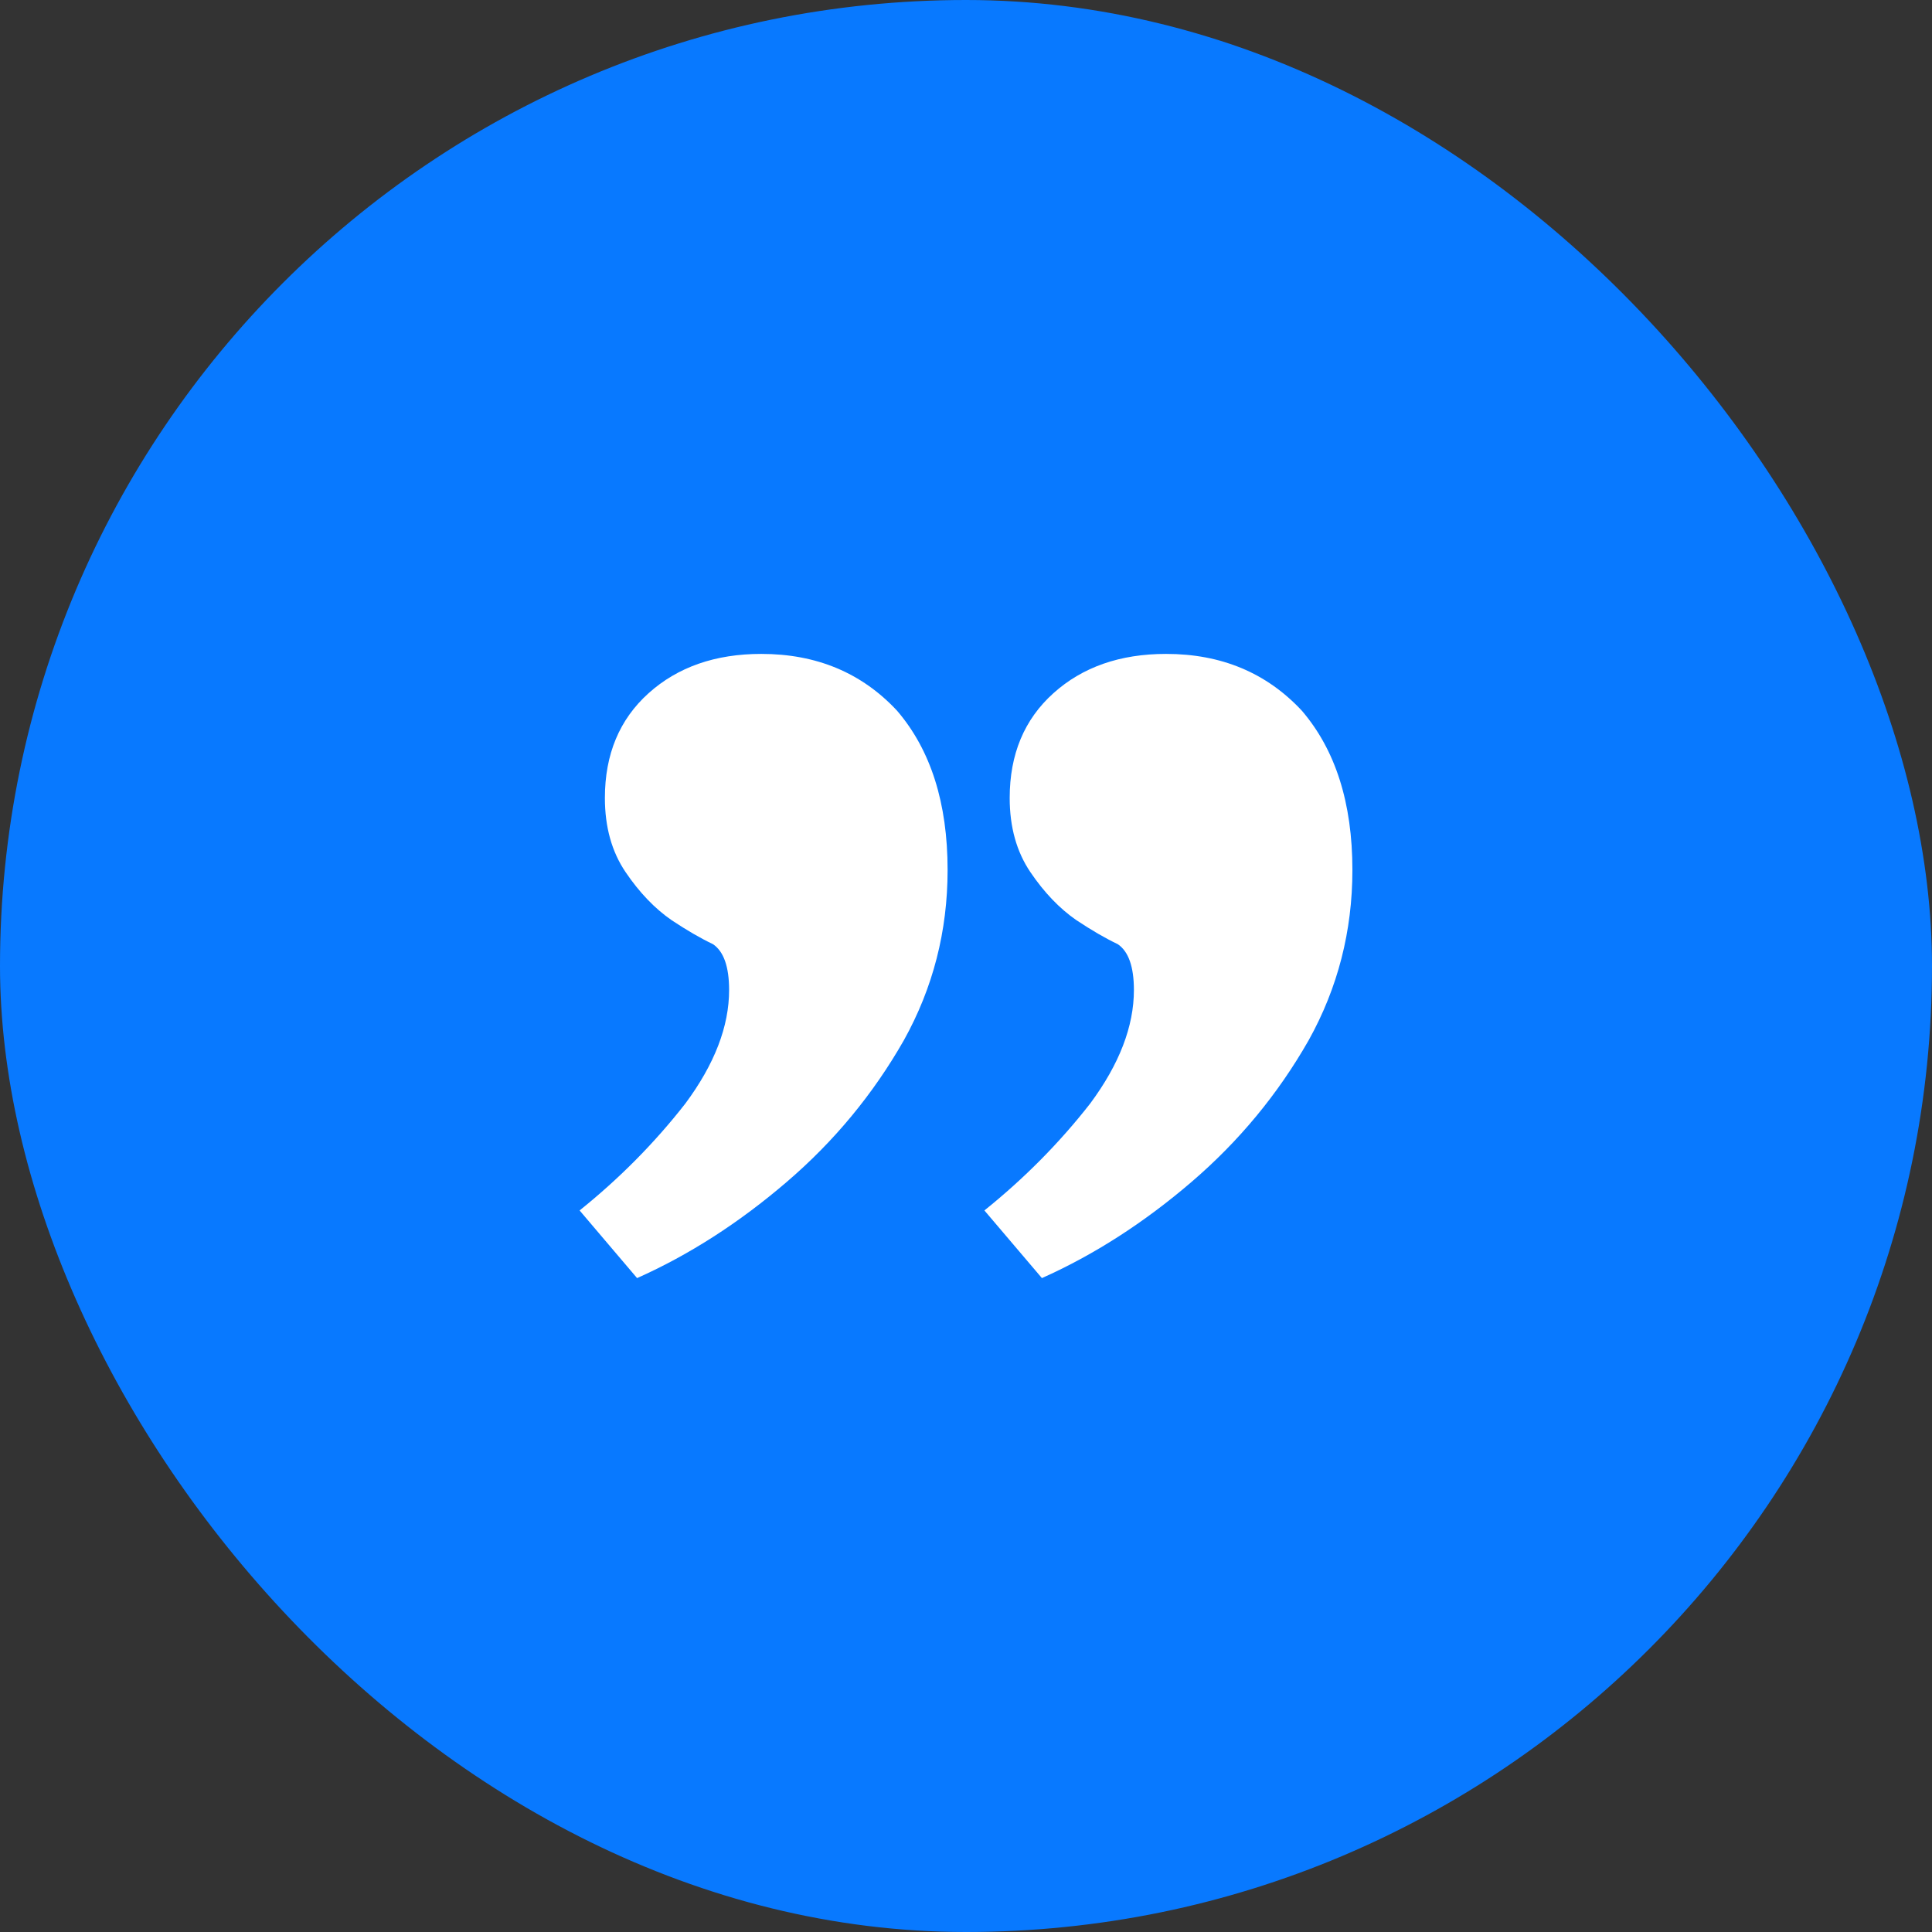 <svg width="65" height="65" viewBox="0 0 65 65" fill="none" xmlns="http://www.w3.org/2000/svg">
<rect x="0" y="0" width="65" height="65" fill="#333333" stroke="none"/>
<rect width="65" height="65" rx="32.5" fill="#0879FF"/>
<path d="M45.5 29.269C45.5 31.325 45.01 33.234 44.03 34.996C42.998 36.808 41.682 38.399 40.083 39.769C38.484 41.14 36.807 42.217 35.054 43L33.119 40.724C34.46 39.647 35.647 38.448 36.679 37.126C37.659 35.804 38.149 34.532 38.149 33.308C38.149 32.525 37.968 32.011 37.607 31.766C37.194 31.57 36.73 31.301 36.214 30.958C35.647 30.566 35.131 30.028 34.667 29.343C34.202 28.657 33.97 27.825 33.97 26.846C33.97 25.378 34.46 24.203 35.441 23.322C36.421 22.441 37.684 22 39.232 22C41.089 22 42.611 22.636 43.798 23.909C44.932 25.231 45.5 27.017 45.5 29.269ZM31.881 29.269C31.881 31.325 31.391 33.234 30.411 34.996C29.379 36.808 28.064 38.399 26.464 39.769C24.865 41.14 23.189 42.217 21.434 43L19.5 40.724C20.841 39.647 22.028 38.448 23.059 37.126C24.04 35.804 24.53 34.532 24.53 33.308C24.53 32.525 24.349 32.011 23.988 31.766C23.575 31.57 23.111 31.301 22.595 30.958C22.028 30.566 21.512 30.028 21.048 29.343C20.583 28.657 20.351 27.825 20.351 26.846C20.351 25.378 20.841 24.203 21.821 23.322C22.802 22.441 24.066 22 25.613 22C27.47 22 28.992 22.636 30.179 23.909C31.314 25.231 31.881 27.017 31.881 29.269Z" fill="white"/>
</svg>
